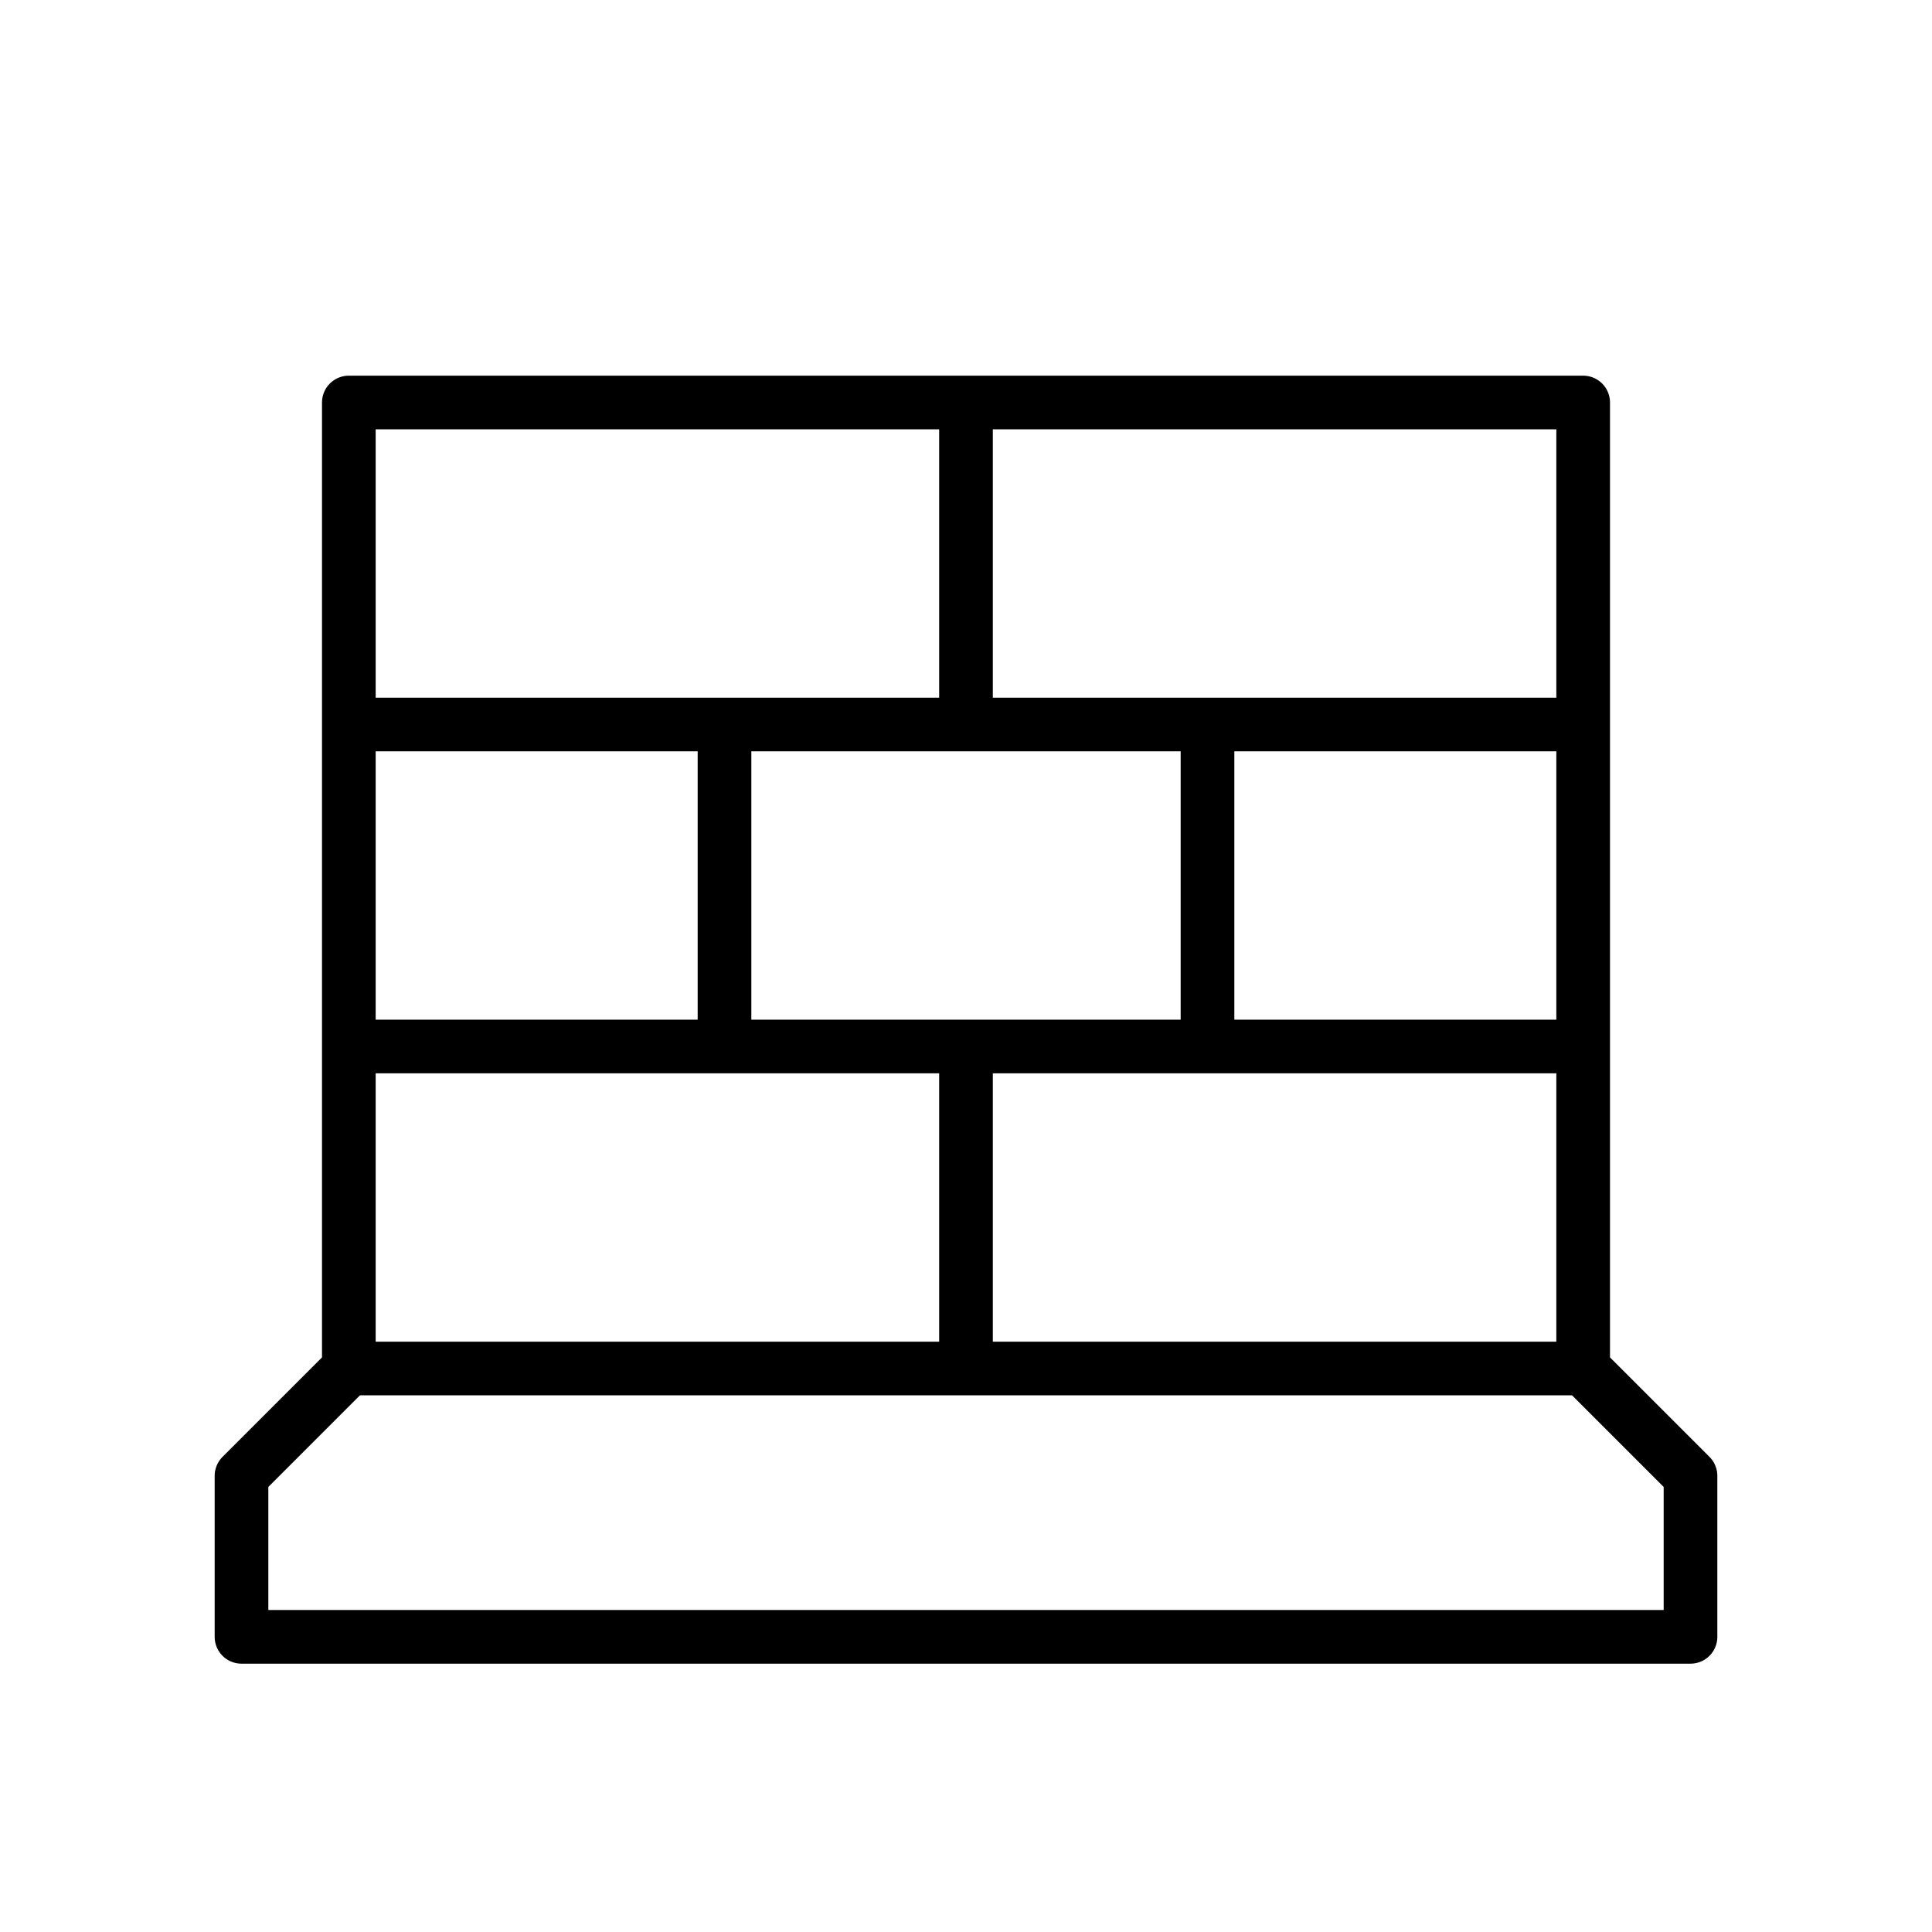 <svg width="36" height="36" viewBox="0 0 36 36" fill="none" xmlns="http://www.w3.org/2000/svg">
<path d="M29.5 25.5V7.5H6.5V25.5M29.5 25.5H6.5M29.5 25.5L31.5 27.5V30.5H4.5V27.5L6.5 25.5M6.5 19.5H29.5M6.5 13.5H29.5M22.5 13.5V19.5M13.5 13.5V19.5M18 7.5V13.5M18 19.5V25.5" stroke="black" stroke-linejoin="round"/>
</svg>
